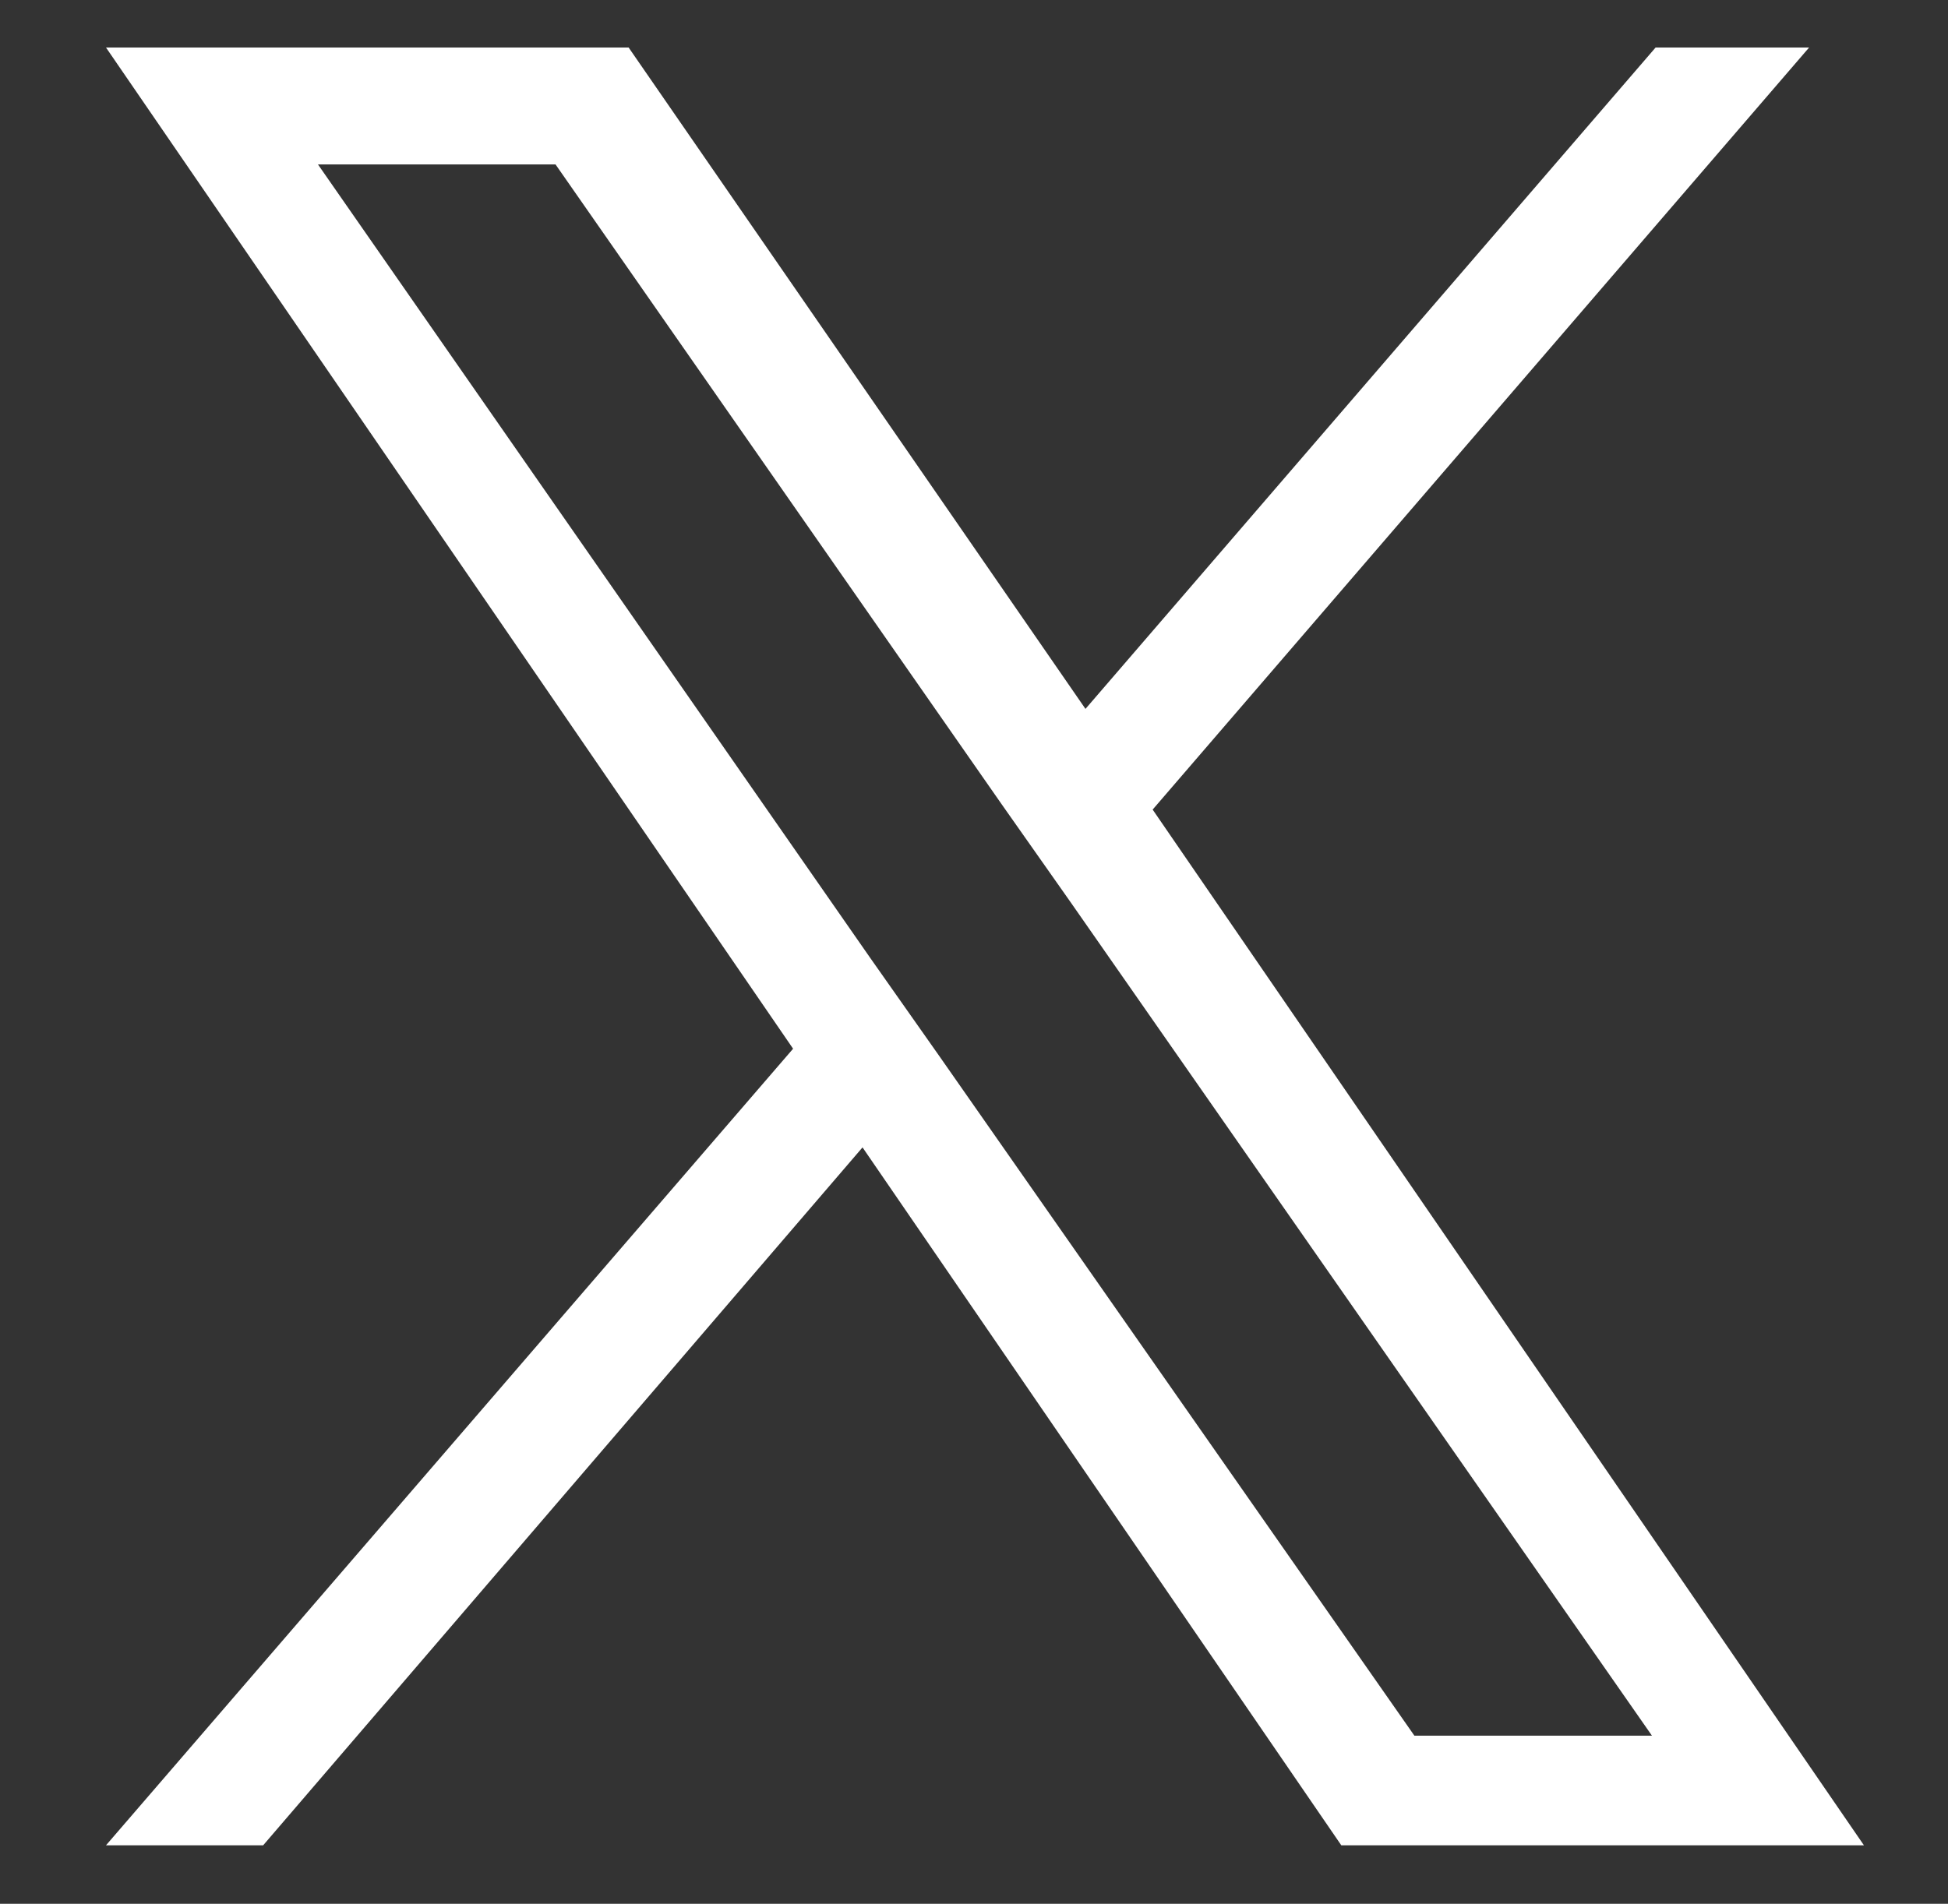<?xml version="1.0" encoding="UTF-8"?>
<svg xmlns="http://www.w3.org/2000/svg" version="1.1" viewBox="0 0 53.3 52.1">
  <rect x="0" y="0" width="53.3" height="52.1" fill="#333333" stroke="none"/>
  <defs>
    <style>
      .cls-1 {
        fill: #fff;
      }
    </style>
  </defs>
  <!-- Generator: Adobe Illustrator 28.7.1, SVG Export Plug-In . SVG Version: 1.2.0 Build 142)  -->
  <g>
    <g id="_レイヤー_1" data-name="レイヤー_1">
      <path class="cls-1" d="M31.5,22.2L49.5,1.3h-4.2l-15.6,18.1L17.2,1.3H2.9l18.8,27.4L2.9,50.5h4.3l16.4-19.1,13.1,19.1h14.3l-19.5-28.4h0ZM25.7,28.9l-1.9-2.7L8.7,4.5h6.5l12.2,17.5,1.9,2.7,15.9,22.8h-6.5l-13-18.6h0Z"/>
    </g>
  </g>
</svg>